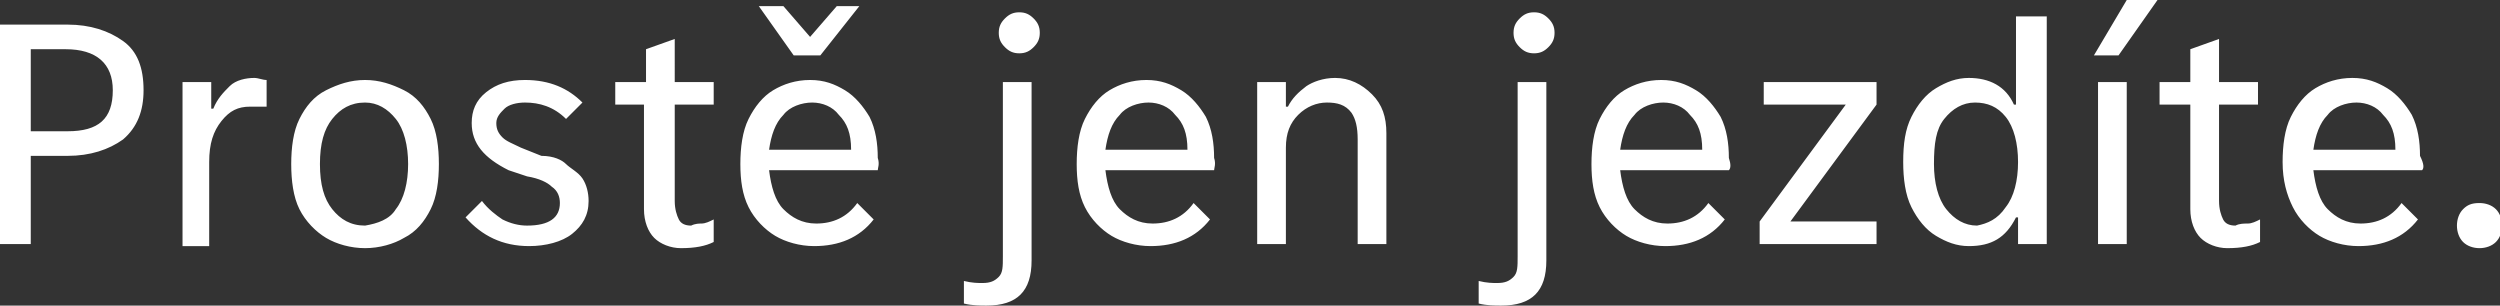 <svg version="1.1" id="Vrstva_1" xmlns="http://www.w3.org/2000/svg" x="0" y="0" viewBox="0 0 121.9 14.9" style="enable-background:new 0 0 121.9 14.9" xml:space="preserve"><rect x="0" y="0" width="121.9" height="14.9" fill="#333333" stroke="none"/><style>.st0{fill:#fff}</style><path class="st0" d="M6 2c.7.5 1 1.3 1 2.4 0 1-.3 1.8-1 2.4-.7.5-1.6.8-2.7.8H1.5v4.3H0V1.2h3.3c1.1 0 2 .3 2.7.8zm-.5 2.4c0-1.3-.8-2-2.3-2H1.5v4h1.8c1.5 0 2.2-.6 2.2-2zM13 3.9v1.3h-.8c-.6 0-1 .2-1.4.7-.4.5-.6 1.1-.6 2V12H8.9V4h1.4v1.3h.1c.2-.5.5-.8.8-1.1s.8-.4 1.2-.4c.2 0 .4.1.6.1zM15.9 11.6c-.5-.3-1-.8-1.3-1.4-.3-.6-.4-1.4-.4-2.2s.1-1.6.4-2.2c.3-.6.7-1.1 1.3-1.4s1.2-.5 1.9-.5 1.3.2 1.9.5 1 .8 1.3 1.4c.3.6.4 1.4.4 2.2s-.1 1.6-.4 2.2c-.3.6-.7 1.1-1.3 1.4-.5.3-1.2.5-1.9.5s-1.4-.2-1.9-.5zm3.4-1.4c.4-.5.6-1.3.6-2.2s-.2-1.7-.6-2.2-.9-.8-1.5-.8c-.7 0-1.2.3-1.6.8-.4.5-.6 1.2-.6 2.2s.2 1.7.6 2.2c.4.5.9.8 1.6.8.6-.1 1.2-.3 1.5-.8zM24.5 10.7c.4.2.8.3 1.2.3 1.1 0 1.6-.4 1.6-1.1 0-.3-.1-.6-.4-.8-.2-.2-.6-.4-1.2-.5l-.9-.3C23.6 7.7 23 7 23 6c0-.6.2-1.1.7-1.5.5-.4 1.1-.6 1.9-.6 1.2 0 2.1.4 2.8 1.1l-.8.8c-.6-.6-1.3-.8-2-.8-.4 0-.8.1-1 .3-.2.2-.4.4-.4.7 0 .3.1.5.3.7.2.2.5.3.9.5l1 .4c.6 0 1 .2 1.2.4s.6.4.8.7c.2.3.3.7.3 1.1 0 .7-.3 1.2-.8 1.6s-1.3.6-2.1.6c-1.3 0-2.3-.5-3.1-1.4l.8-.8c.3.4.7.7 1 .9zM34.2 10.9c.2 0 .4-.1.6-.2v1.1c-.4.2-.9.3-1.6.3-.5 0-1-.2-1.3-.5-.3-.3-.5-.8-.5-1.4V5.1H30V4h1.5V2.4l1.4-.5V4h1.9v1.1h-1.9v4.7c0 .4.1.7.2.9.1.2.3.3.6.3.2-.1.4-.1.5-.1zM42.8 8.3h-5.3c.1.8.3 1.5.7 1.9.4.4.9.7 1.6.7.8 0 1.5-.3 2-1l.8.8c-.7.9-1.7 1.3-2.9 1.3-.7 0-1.4-.2-1.9-.5s-1-.8-1.3-1.4-.4-1.3-.4-2.1.1-1.6.4-2.2c.3-.6.7-1.1 1.2-1.4s1.1-.5 1.8-.5 1.2.2 1.7.5.9.8 1.2 1.3c.3.6.4 1.3.4 2 .1.3 0 .5 0 .6zm-.9-8L40 2.7h-1.3L37 .3h1.2l1.3 1.5L40.8.3h1.1zm-3.7 5.3c-.4.4-.6 1-.7 1.7h4c0-.8-.2-1.3-.6-1.7-.3-.4-.8-.6-1.3-.6s-1.1.2-1.4.6zM47 14.8v-1.1c.4.1.7.1.9.1.4 0 .6-.1.8-.3.2-.2.2-.5.2-1V4h1.4v8.7c0 1.5-.7 2.2-2.2 2.2-.3 0-.7 0-1.1-.1zm2-12.5c-.2-.2-.3-.4-.3-.7 0-.3.1-.5.3-.7.2-.2.4-.3.7-.3s.5.1.7.3c.2.2.3.4.3.7 0 .3-.1.5-.3.7-.2.2-.4.3-.7.3s-.5-.1-.7-.3zM59.2 8.3h-5.3c.1.8.3 1.5.7 1.9.4.4.9.7 1.6.7.8 0 1.5-.3 2-1l.8.8c-.7.9-1.7 1.3-2.9 1.3-.7 0-1.4-.2-1.9-.5s-1-.8-1.3-1.4-.4-1.3-.4-2.1.1-1.6.4-2.2c.3-.6.7-1.1 1.2-1.4s1.1-.5 1.8-.5 1.2.2 1.7.5.9.8 1.2 1.3c.3.6.4 1.3.4 2 .1.3 0 .5 0 .6zm-4.6-2.7c-.4.4-.6 1-.7 1.7h4c0-.8-.2-1.3-.6-1.7-.3-.4-.8-.6-1.3-.6s-1.1.2-1.4.6zM66.9 4.6c.5.5.7 1.1.7 1.9v5.4h-1.4V6.8c0-.6-.1-1-.3-1.3-.3-.4-.7-.5-1.2-.5s-1 .2-1.4.6-.6.9-.6 1.6v4.7h-1.4V4h1.4v1.2h.1c.2-.4.5-.7.9-1 .3-.2.8-.4 1.4-.4.7 0 1.3.3 1.8.8zM72.1 14.8v-1.1c.4.1.7.1.9.1.4 0 .6-.1.8-.3s.2-.5.2-1V4h1.4v8.7c0 1.5-.7 2.2-2.2 2.2-.3 0-.7 0-1.1-.1zm2-12.5c-.2-.2-.3-.4-.3-.7 0-.3.1-.5.3-.7.2-.2.4-.3.7-.3s.5.1.7.3c.2.2.3.4.3.7 0 .3-.1.5-.3.7-.2.2-.4.3-.7.3s-.5-.1-.7-.3zM84.3 8.3H79c.1.8.3 1.5.7 1.9.4.4.9.7 1.6.7.8 0 1.5-.3 2-1l.8.8c-.7.9-1.7 1.3-2.9 1.3-.7 0-1.4-.2-1.9-.5s-1-.8-1.3-1.4-.4-1.3-.4-2.1.1-1.6.4-2.2c.3-.6.7-1.1 1.2-1.4.5-.3 1.1-.5 1.8-.5s1.2.2 1.7.5.9.8 1.2 1.3c.3.6.4 1.3.4 2 .1.3.1.5 0 .6zm-4.6-2.7c-.4.4-.6 1-.7 1.7h4c0-.8-.2-1.3-.6-1.7-.3-.4-.8-.6-1.3-.6s-1.1.2-1.4.6zM91.5 10.8v1.1h-5.7v-1.1L90 5.1h-4V4h5.5v1.1l-4.2 5.7h4.2zM99.8.8v11.1h-1.4v-1.3h-.1c-.5 1-1.2 1.4-2.3 1.4-.6 0-1.1-.2-1.6-.5s-.9-.8-1.2-1.4c-.3-.6-.4-1.4-.4-2.2 0-.9.1-1.6.4-2.2.3-.6.7-1.1 1.2-1.4.5-.3 1-.5 1.6-.5 1 0 1.8.4 2.2 1.3h.1V.8h1.5zm-2 9.3c.4-.5.6-1.3.6-2.2s-.2-1.7-.6-2.2c-.4-.5-.9-.7-1.5-.7s-1.1.3-1.5.8c-.4.5-.5 1.2-.5 2.2 0 .9.2 1.7.6 2.2.4.5.9.8 1.5.8.5-.1 1-.3 1.4-.9zM103.7 0h1.5l-1.9 2.7h-1.2l1.6-2.7zm0 4v7.9h-1.4V4h1.4zM109.6 10.9c.2 0 .4-.1.6-.2v1.1c-.4.2-.9.3-1.6.3-.5 0-1-.2-1.3-.5-.3-.3-.5-.8-.5-1.4V5.1h-1.5V4h1.5V2.4l1.4-.5V4h1.9v1.1h-1.9v4.7c0 .4.1.7.2.9.1.2.3.3.6.3.2-.1.4-.1.6-.1zM118.1 8.3h-5.3c.1.8.3 1.5.7 1.9.4.4.9.7 1.6.7.8 0 1.5-.3 2-1l.8.8c-.7.9-1.7 1.3-2.9 1.3-.7 0-1.4-.2-1.9-.5s-1-.8-1.3-1.4-.5-1.3-.5-2.2c0-.8.1-1.6.4-2.2.3-.6.7-1.1 1.2-1.4.5-.3 1.1-.5 1.8-.5s1.2.2 1.7.5.9.8 1.2 1.3c.3.6.4 1.3.4 2 .2.4.2.6.1.7zm-4.6-2.7c-.4.4-.6 1-.7 1.7h4c0-.8-.2-1.3-.6-1.7-.3-.4-.8-.6-1.3-.6s-1.1.2-1.4.6zM120.1 11.8c-.2-.2-.3-.5-.3-.8s.1-.6.3-.8c.2-.2.4-.3.8-.3.3 0 .6.1.8.3s.3.5.3.8-.1.6-.3.8c-.2.2-.5.3-.8.3-.3 0-.6-.1-.8-.3z"/></svg>